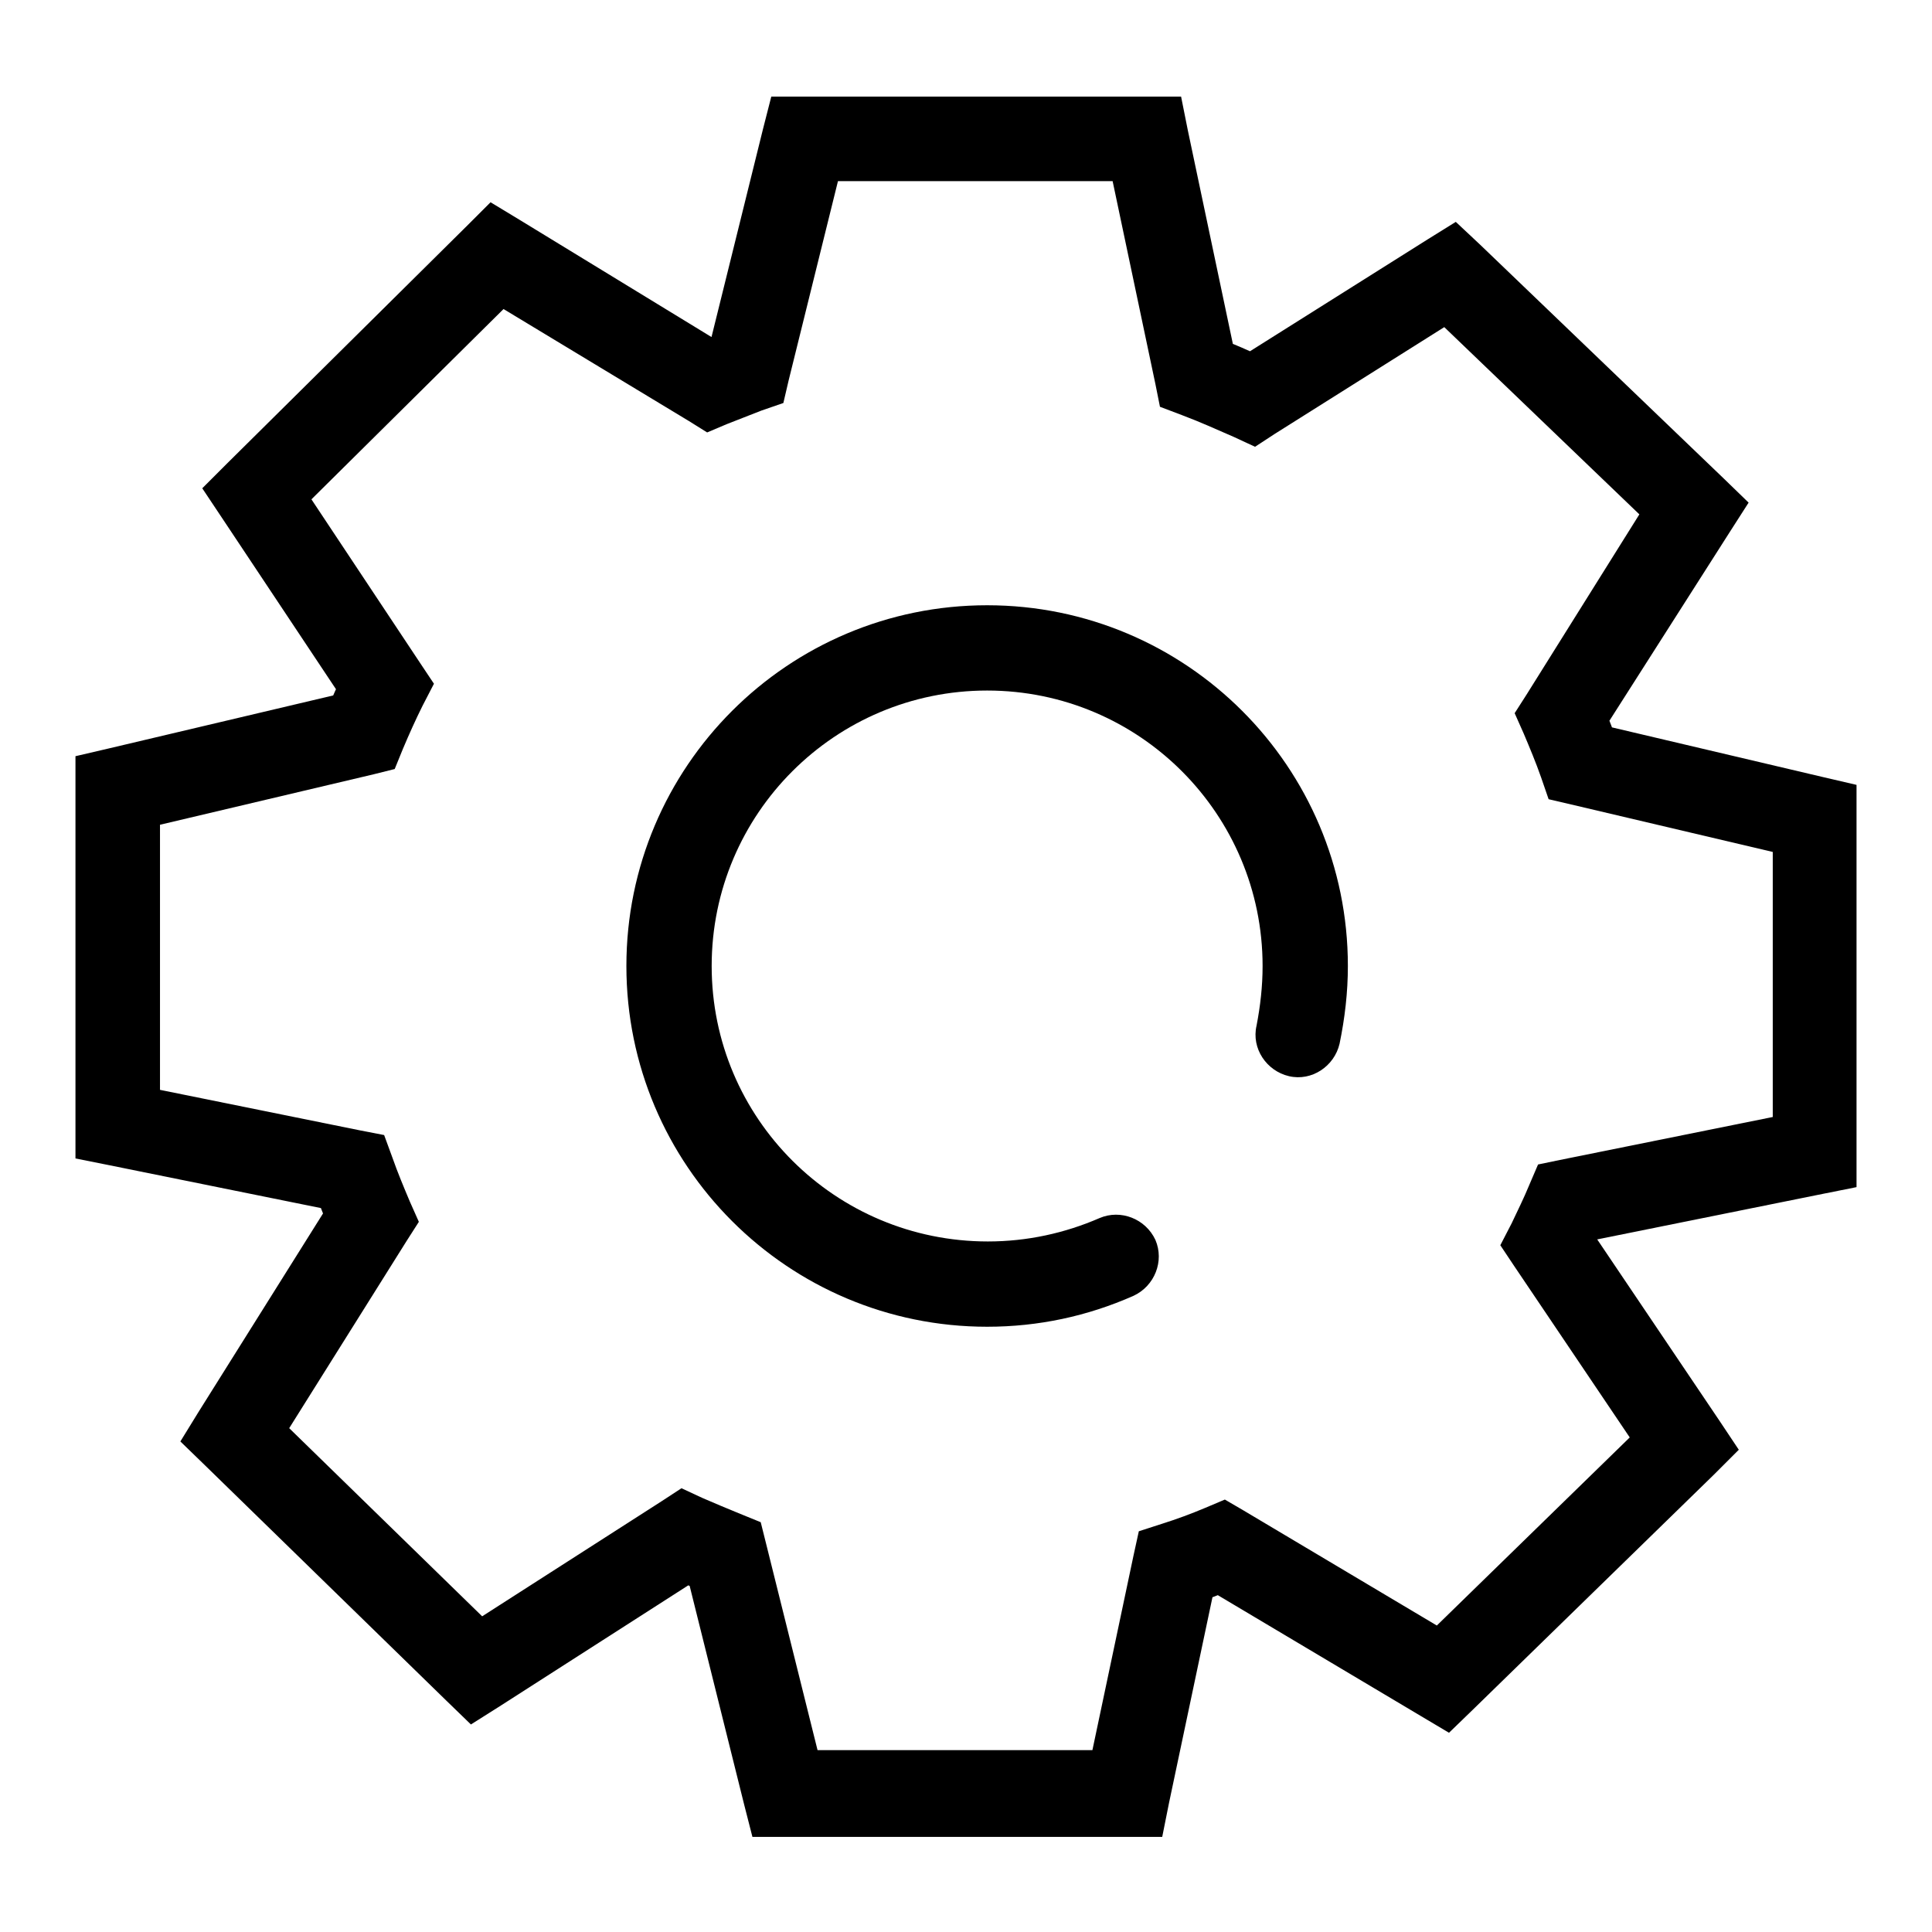 <?xml version="1.0" encoding="utf-8"?>
<!-- Svg Vector Icons : http://www.onlinewebfonts.com/icon -->
<!DOCTYPE svg PUBLIC "-//W3C//DTD SVG 1.1//EN" "http://www.w3.org/Graphics/SVG/1.1/DTD/svg11.dtd">
<svg version="1.1" xmlns="http://www.w3.org/2000/svg" xmlns:xlink="http://www.w3.org/1999/xlink" x="0px" y="0px" viewBox="0 0 256 256" enable-background="new 0 0 256 256" xml:space="preserve">
<g><g><path fill="#000000" d="M200.3,162.1l-1.5,2.9l1.8,2.7l18,26.7l0.7-7.2l-32,31.2l6.8-0.8l-29.4-17.5l-2.4-1.4l-2.6,1.1c-1.9,0.8-3.8,1.5-5.7,2.1l-3.1,1l-0.7,3.2l-6.4,30.3l5.5-4.5h-45.3l5.4,4.3l-7.9-31.7l-0.7-2.8l-2.7-1.1c-1.7-0.7-3.4-1.4-5-2.1l-2.8-1.3l-2.6,1.7l-27.6,17.7l7,0.7l-32-31.2l0.8,7l18-28.7l1.6-2.5l-1.2-2.7c-0.8-1.9-1.6-3.8-2.3-5.8l-1.1-3l-3.1-0.6l-31.1-6.3l4.5,5.5v-44.2l-4.3,5.5l32.6-7.7l2.8-0.7l1.1-2.7c0.8-1.9,1.7-3.9,2.6-5.7l1.5-2.9l-1.8-2.7L38.7,62.3L38,69.4l31.8-31.5L63,38.7l28.3,17.1l2.4,1.5l2.6-1.1c1.5-0.6,3.1-1.2,4.6-1.8l2.9-1l0.7-3l7.6-30.7l-5.4,4.3H152l-5.5-4.4l6.6,31.3l0.6,3l2.9,1.1c2.4,0.9,4.6,1.9,6.9,2.9l2.8,1.3l2.6-1.7l26.2-16.5l-6.9-0.7l32.3,31l-0.8-7.1L202.3,92l-1.6,2.5l1.2,2.7c0.8,1.9,1.6,3.8,2.3,5.8l1,2.9l3,0.7l31,7.3l-4.3-5.5v44.2l4.5-5.5l-32.7,6.6l-2.9,0.6l-1.2,2.8C201.9,158.8,201.1,160.4,200.3,162.1z M207.7,159.3l1.1,5.5l32.7-6.6l4.5-0.9v-4.6v-44.2v-4.5l-4.3-1l-31-7.3l-1.3,5.5l5.3-1.8c-0.8-2.2-1.6-4.5-2.6-6.6l-5.2,2.3l4.7,3l17.6-27.6l2.5-3.9l-3.3-3.2l-32.3-31l-3.2-3l-3.7,2.3l-26.2,16.5l3,4.7l2.4-5.1c-2.6-1.2-5.2-2.4-7.9-3.3l-2,5.3l5.5-1.2l-6.6-31.3l-0.9-4.5h-4.6h-45.3h-4.4l-1.1,4.3l-7.6,30.7l5.4,1.3l-1.9-5.3c-1.8,0.6-3.5,1.3-5.3,2l2.2,5.2l2.9-4.8L68.8,29.1l-3.8-2.3l-3.1,3.1L30.1,61.4l-3.3,3.3l2.6,3.9L46.3,94l4.7-3.1l-5-2.6c-1.1,2.1-2.1,4.3-3,6.6l5.2,2.1l-1.3-5.5l-32.6,7.7l-4.3,1v4.5v44.2v4.6l4.5,0.9l31.1,6.3l1.1-5.5l-5.3,1.9c0.8,2.2,1.7,4.5,2.6,6.6l5.1-2.3l-4.8-3l-18,28.7l-2.4,3.9l3.3,3.2l32,31.2l3.2,3.1l3.8-2.4l27.6-17.7l-3-4.7l-2.4,5.1c1.9,0.9,3.8,1.7,5.7,2.5l2-5.2l-5.4,1.3l7.9,31.7l1.1,4.3h4.4h45.3h4.6l0.9-4.5l6.4-30.3l-5.5-1.2l1.8,5.3c2.2-0.7,4.3-1.5,6.4-2.4l-2.2-5.2l-2.9,4.8l29.4,17.5l3.7,2.2l3.1-3l32-31.2l3.3-3.3l-2.6-3.9l-18-26.7l-4.6,3.1l5,2.5c0.9-1.9,1.8-3.7,2.6-5.6L207.7,159.3z"/><path fill="#000000" d="M178.6,128c0-26.4-21.4-47.8-47.8-47.8c-26.4,0-47.8,21.4-47.8,47.8s21.4,47.8,47.8,47.8c6.8,0,13.3-1.4,19.4-4.1c2.8-1.3,4.1-4.6,2.9-7.4c-1.3-2.8-4.6-4.1-7.4-2.9c-4.6,2-9.6,3.1-14.8,3.1c-20.2,0-36.6-16.3-36.6-36.5c0-20.2,16.4-36.5,36.5-36.5c20.2,0,36.5,16.4,36.5,36.5c0,2.7-0.3,5.3-0.8,7.9c-0.7,3,1.3,6,4.3,6.7c3,0.7,6-1.3,6.7-4.3C178.2,134.9,178.6,131.5,178.6,128z"/></g></g>
</svg>